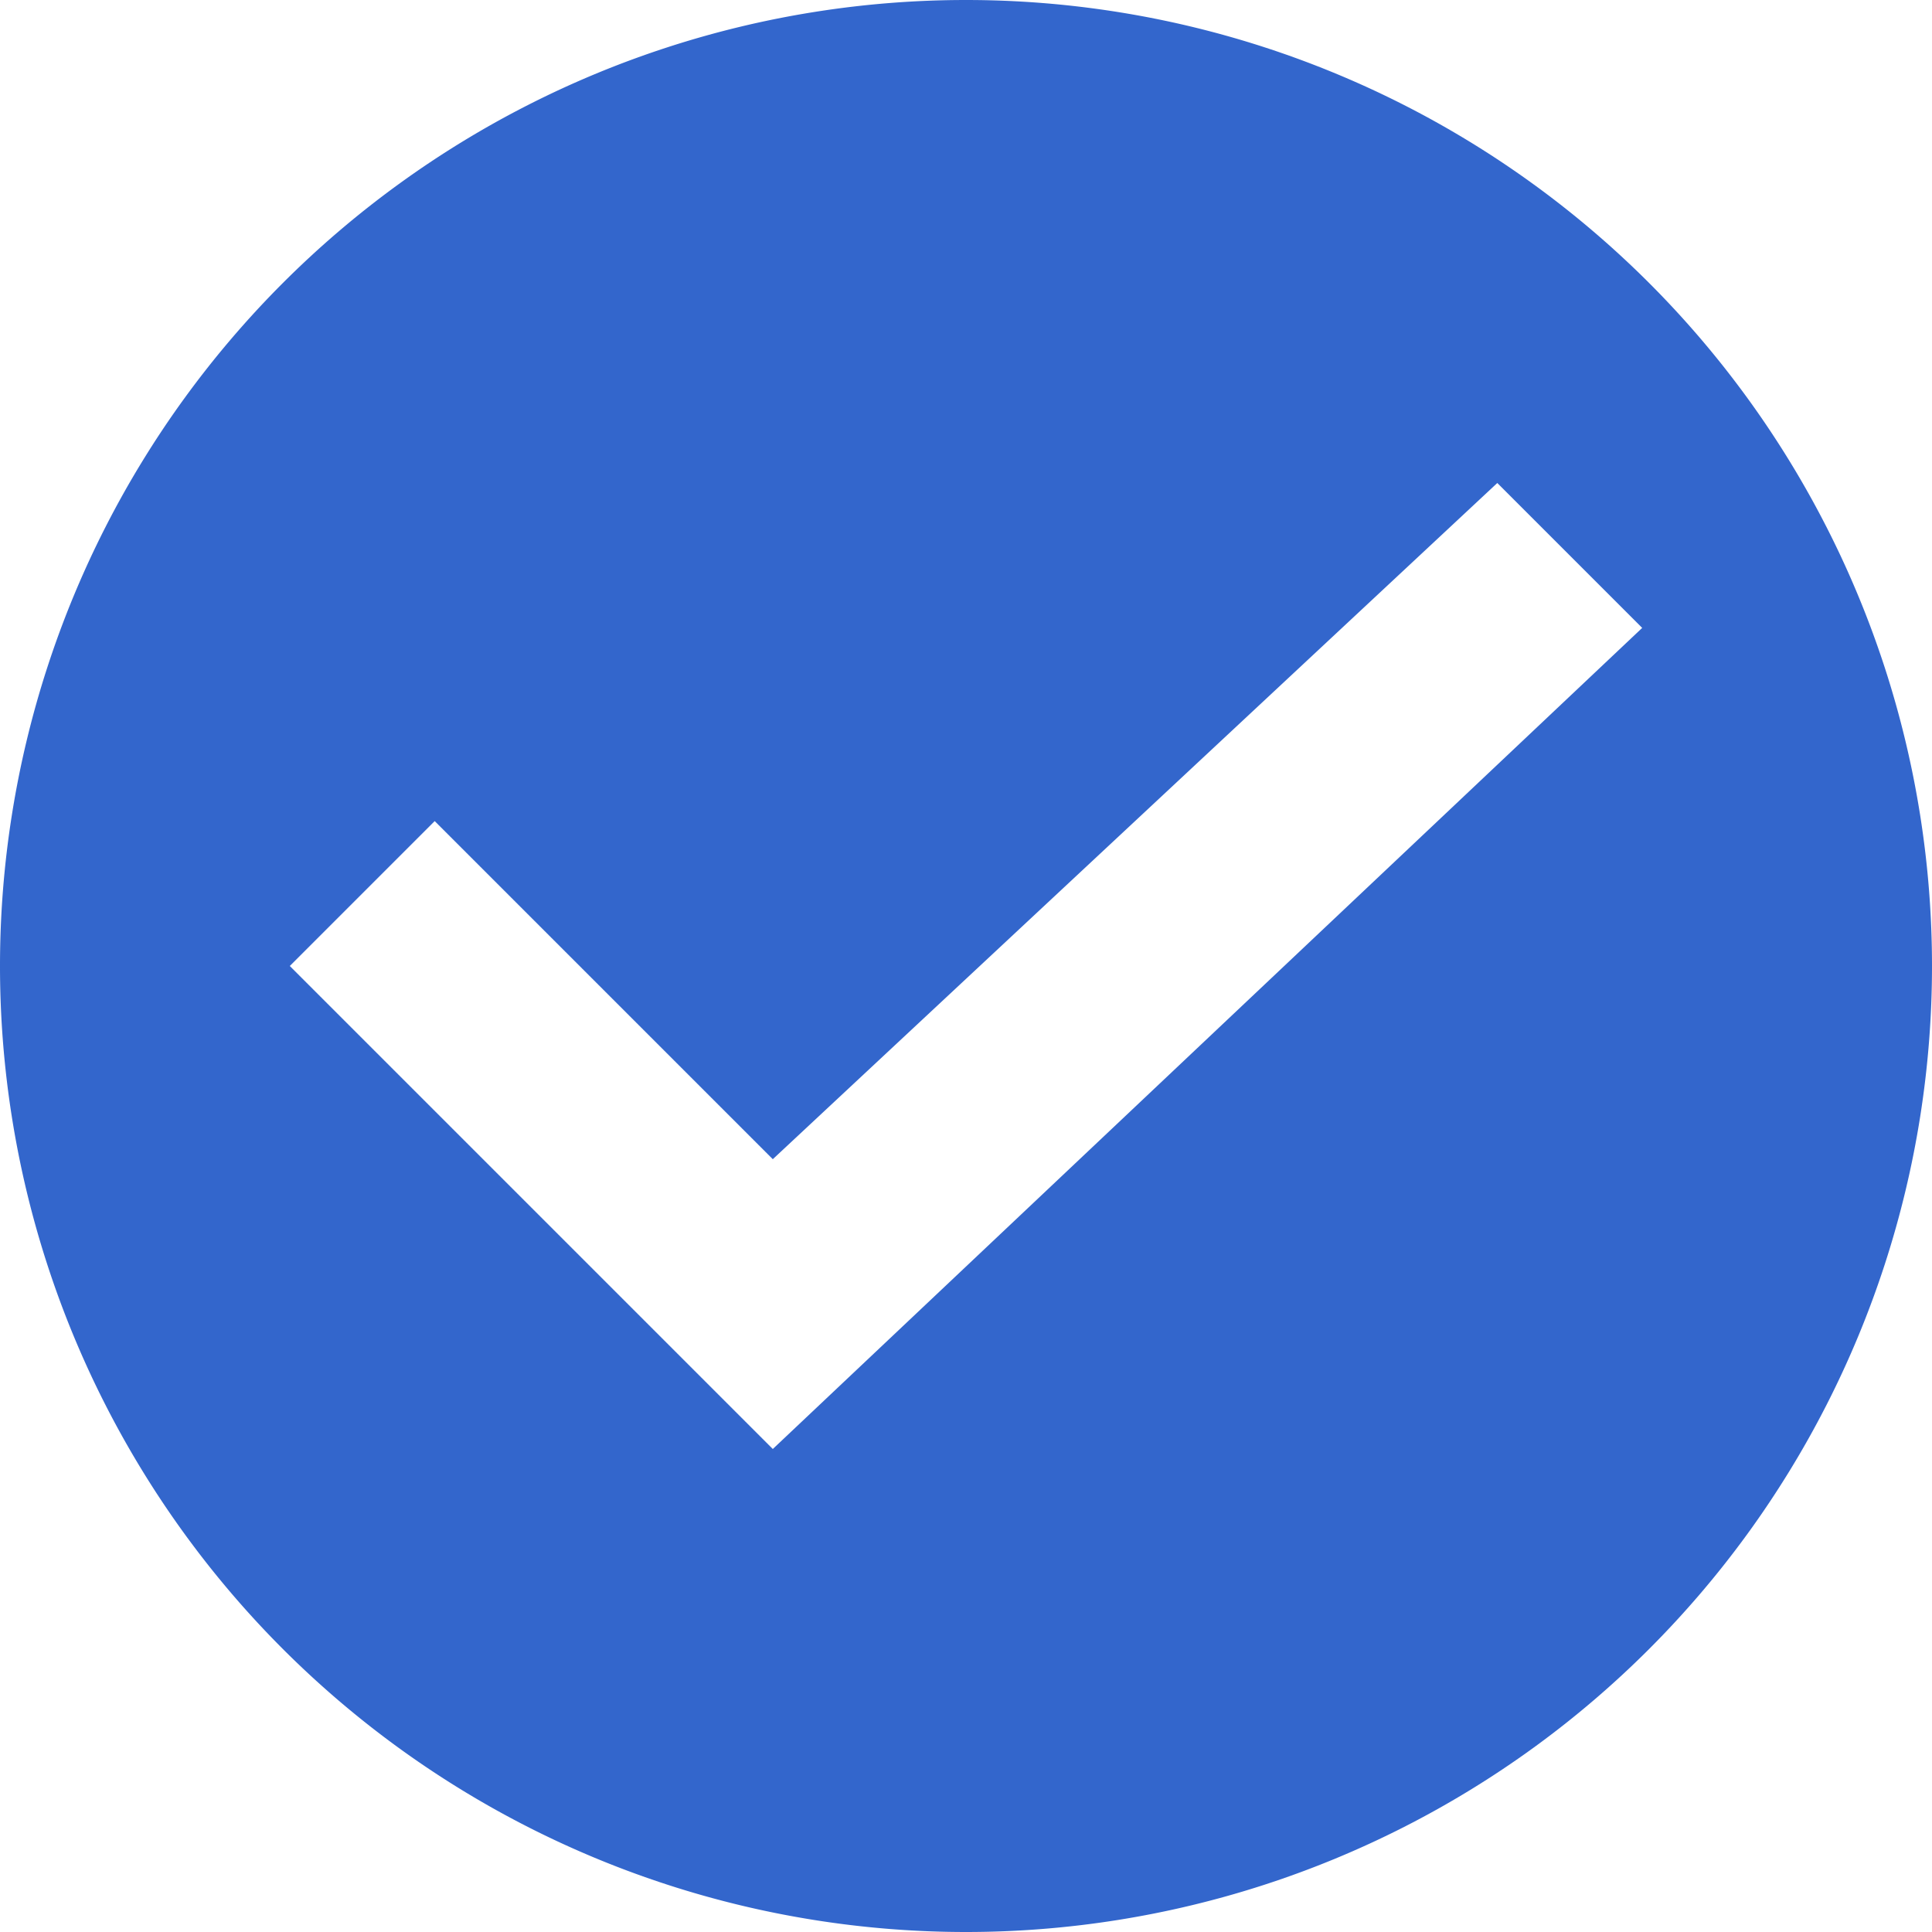 <?xml version="1.0" encoding="UTF-8"?><svg xmlns="http://www.w3.org/2000/svg" width="20" height="20" viewBox="0 0 20 20"><title>
		success
	</title><path fill="#36c" d="M10 20a10 10 0 0 1 0-20 10 10 0 1 1 0 20Zm-2-5 9-8.5L15.5 5 8 12 4.5 8.5 3 10l5 5Z"/></svg>
